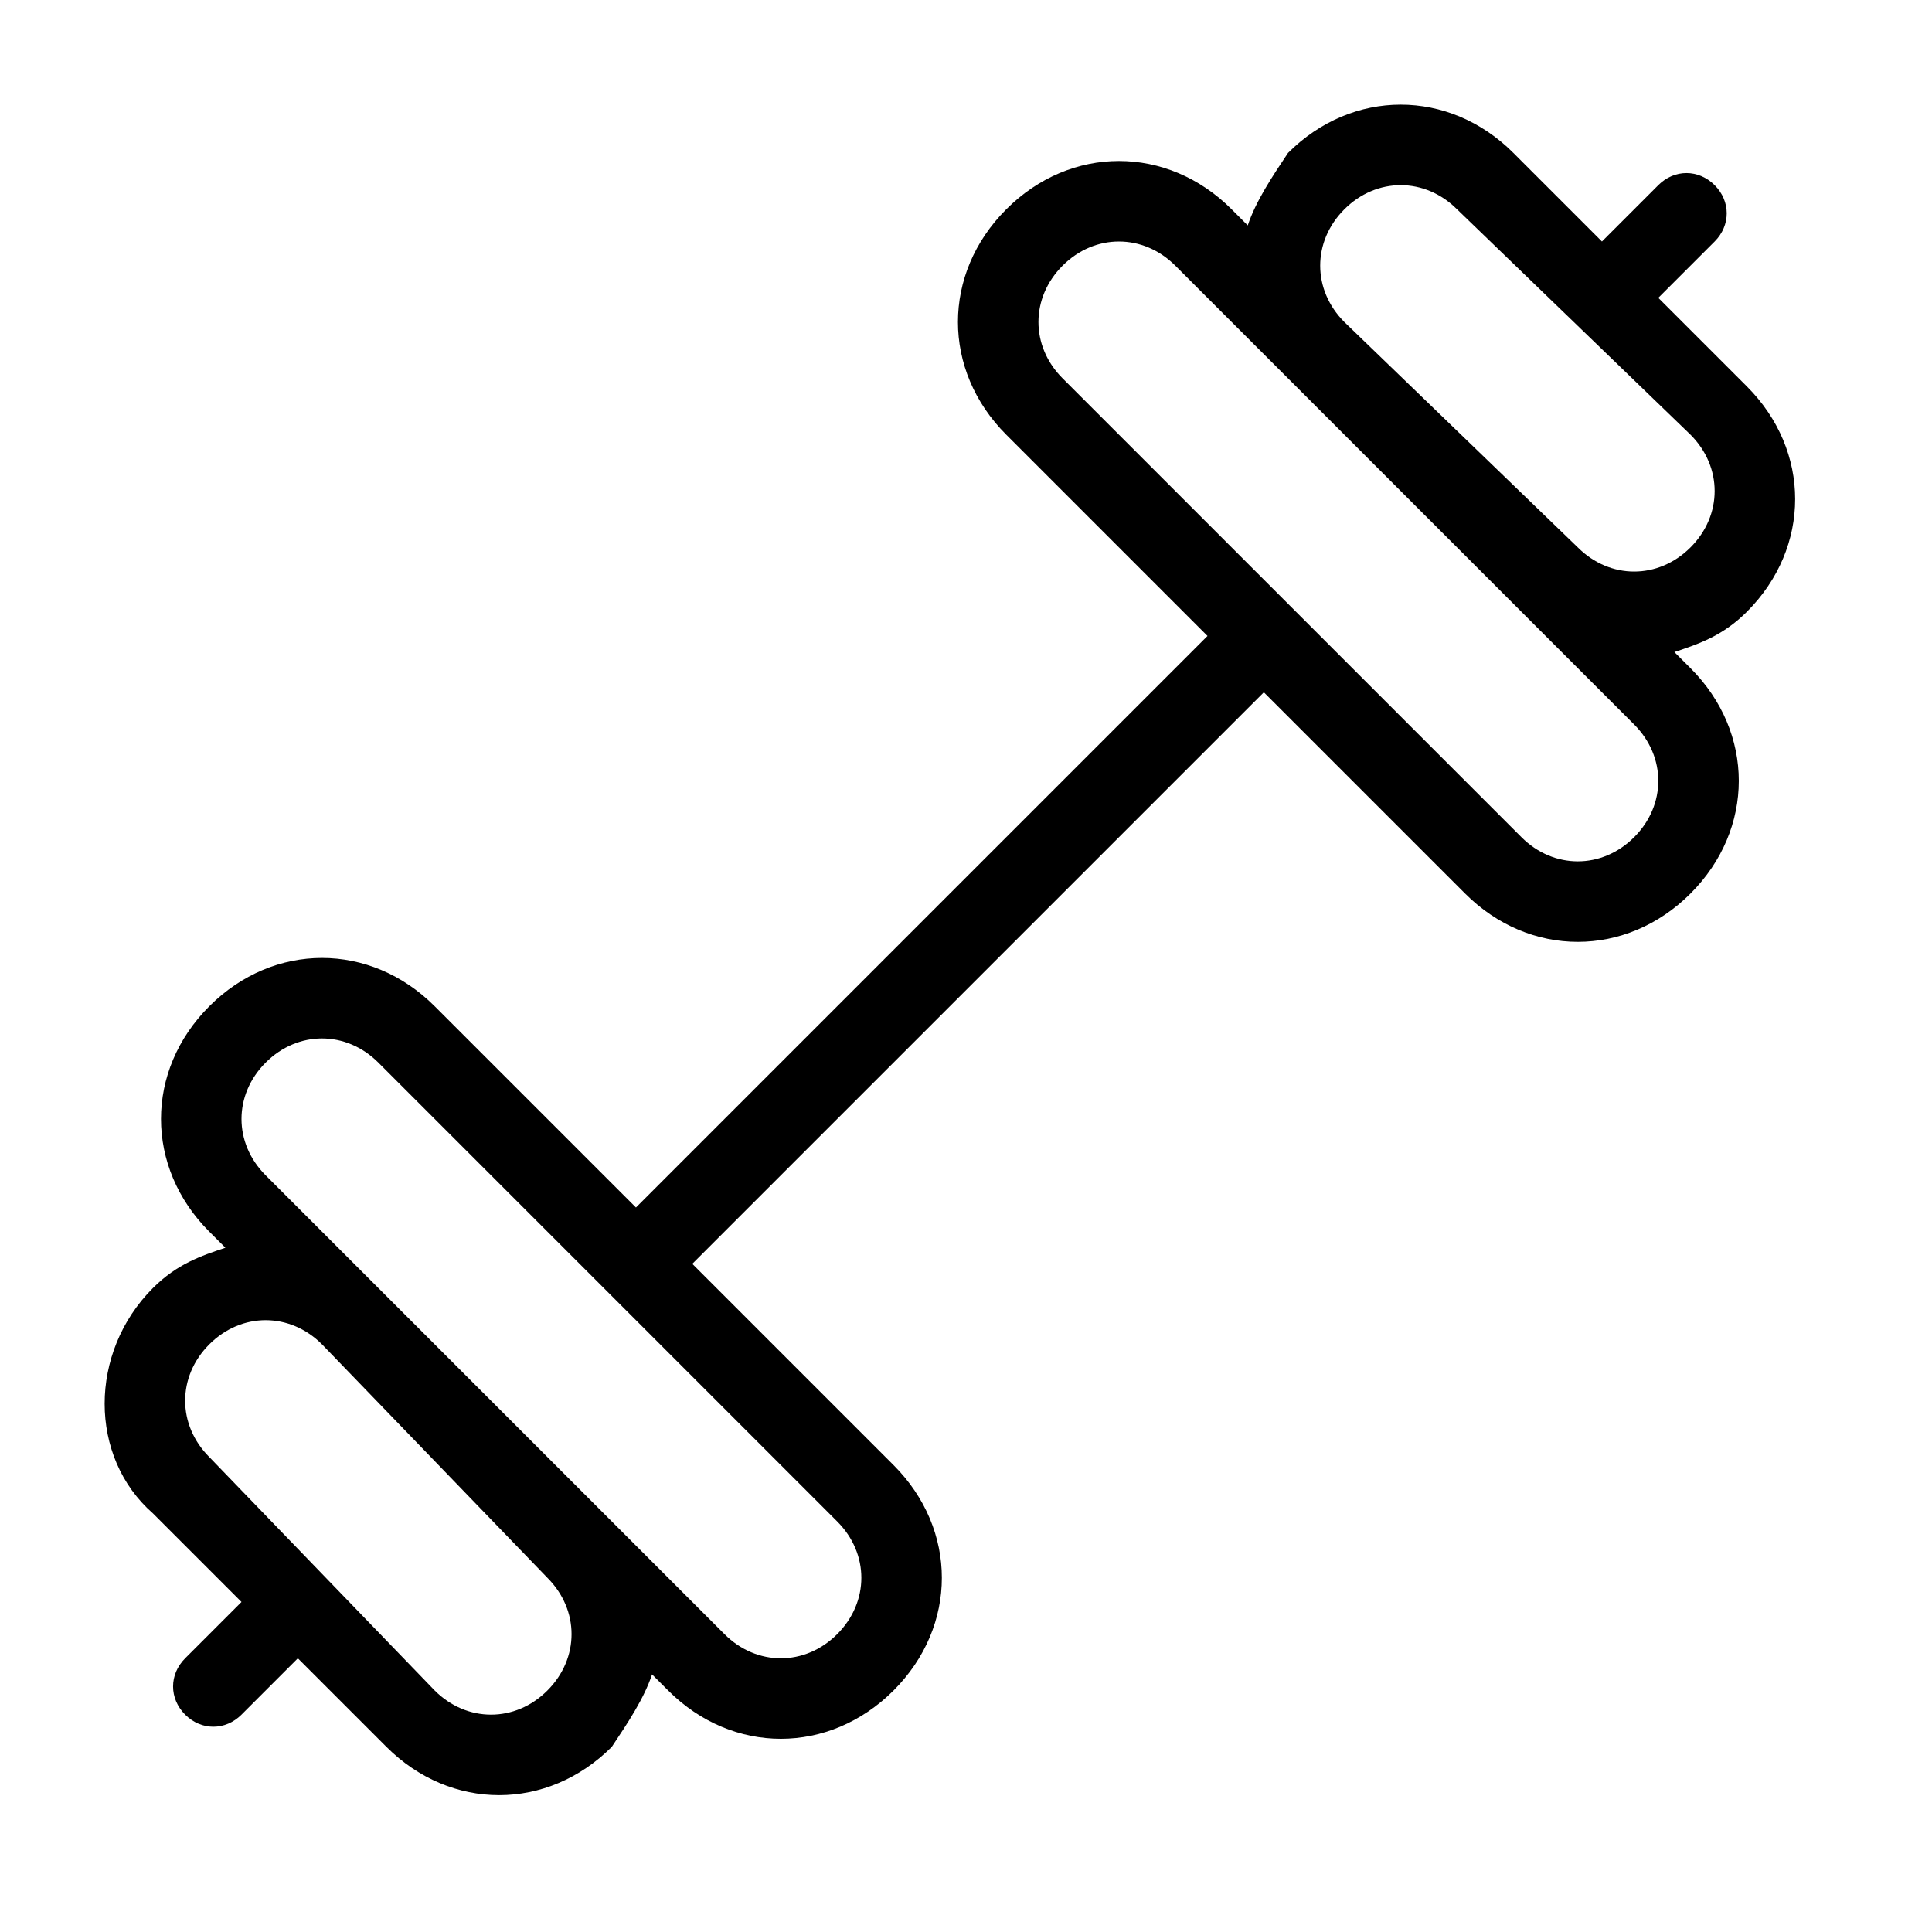 <?xml version="1.0" encoding="utf-8"?>
<!-- Generator: Adobe Illustrator 28.2.0, SVG Export Plug-In . SVG Version: 6.00 Build 0)  -->
<svg version="1.1" id="Capa_1" xmlns="http://www.w3.org/2000/svg" xmlns:xlink="http://www.w3.org/1999/xlink" x="0px" y="0px"
	 viewBox="0 0 24 24" style="enable-background:new 0 0 24 24;" xml:space="preserve">
<style type="text/css">
	.st0{fill-rule:evenodd;clip-rule:evenodd;}
</style>
<g>
	<path class="st0" d="M10.4,20.3c0.4-0.4,0.4-1,0-1.4l-5.7-5.7c-0.4-0.4-1-0.4-1.4,0c-0.4,0.4-0.4,1,0,1.4L4.7,16l2.8,2.8L9,20.3
		C9.4,20.7,10,20.7,10.4,20.3z M1.9,16c0.3-0.3,0.6-0.4,0.9-0.5l-0.2-0.2c-0.8-0.8-0.8-2,0-2.8c0.8-0.8,2-0.8,2.8,0L7.9,15L15,7.9
		l-2.5-2.5c-0.8-0.8-0.8-2,0-2.8c0.8-0.8,2-0.8,2.8,0l0.2,0.2c0.1-0.3,0.3-0.6,0.5-0.9c0.8-0.8,2-0.8,2.8,0l1.1,1.1l0.7-0.7
		c0.2-0.2,0.5-0.2,0.7,0c0.2,0.2,0.2,0.5,0,0.7l-0.7,0.7l1.1,1.1c0.8,0.8,0.8,2,0,2.8c-0.3,0.3-0.6,0.4-0.9,0.5L21,8.3
		c0.8,0.8,0.8,2,0,2.8c-0.8,0.8-2,0.8-2.8,0l-2.5-2.5l-7.1,7.1l2.5,2.5c0.8,0.8,0.8,2,0,2.8c-0.8,0.8-2,0.8-2.8,0l-0.2-0.2
		c-0.1,0.3-0.3,0.6-0.5,0.9c-0.8,0.8-2,0.8-2.8,0l-1.1-1.1l-0.7,0.7c-0.2,0.2-0.5,0.2-0.7,0c-0.2-0.2-0.2-0.5,0-0.7l0.7-0.7
		l-1.1-1.1C1.1,18.1,1.1,16.8,1.9,16z M6.8,21c0.4-0.4,0.4-1,0-1.4L4,16.7c-0.4-0.4-1-0.4-1.4,0c-0.4,0.4-0.4,1,0,1.4L5.4,21
		C5.8,21.4,6.4,21.4,6.8,21z M16.7,4c-0.4-0.4-0.4-1,0-1.4c0.4-0.4,1-0.4,1.4,0L21,5.4c0.4,0.4,0.4,1,0,1.4c-0.4,0.4-1,0.4-1.4,0
		L16.7,4z M13.2,3.3c0.4-0.4,1-0.4,1.4,0L16,4.7l2.8,2.8L20.3,9c0.4,0.4,0.4,1,0,1.4c-0.4,0.4-1,0.4-1.4,0l-5.7-5.7
		C12.8,4.3,12.8,3.7,13.2,3.3z"/>
</g>
</svg>
